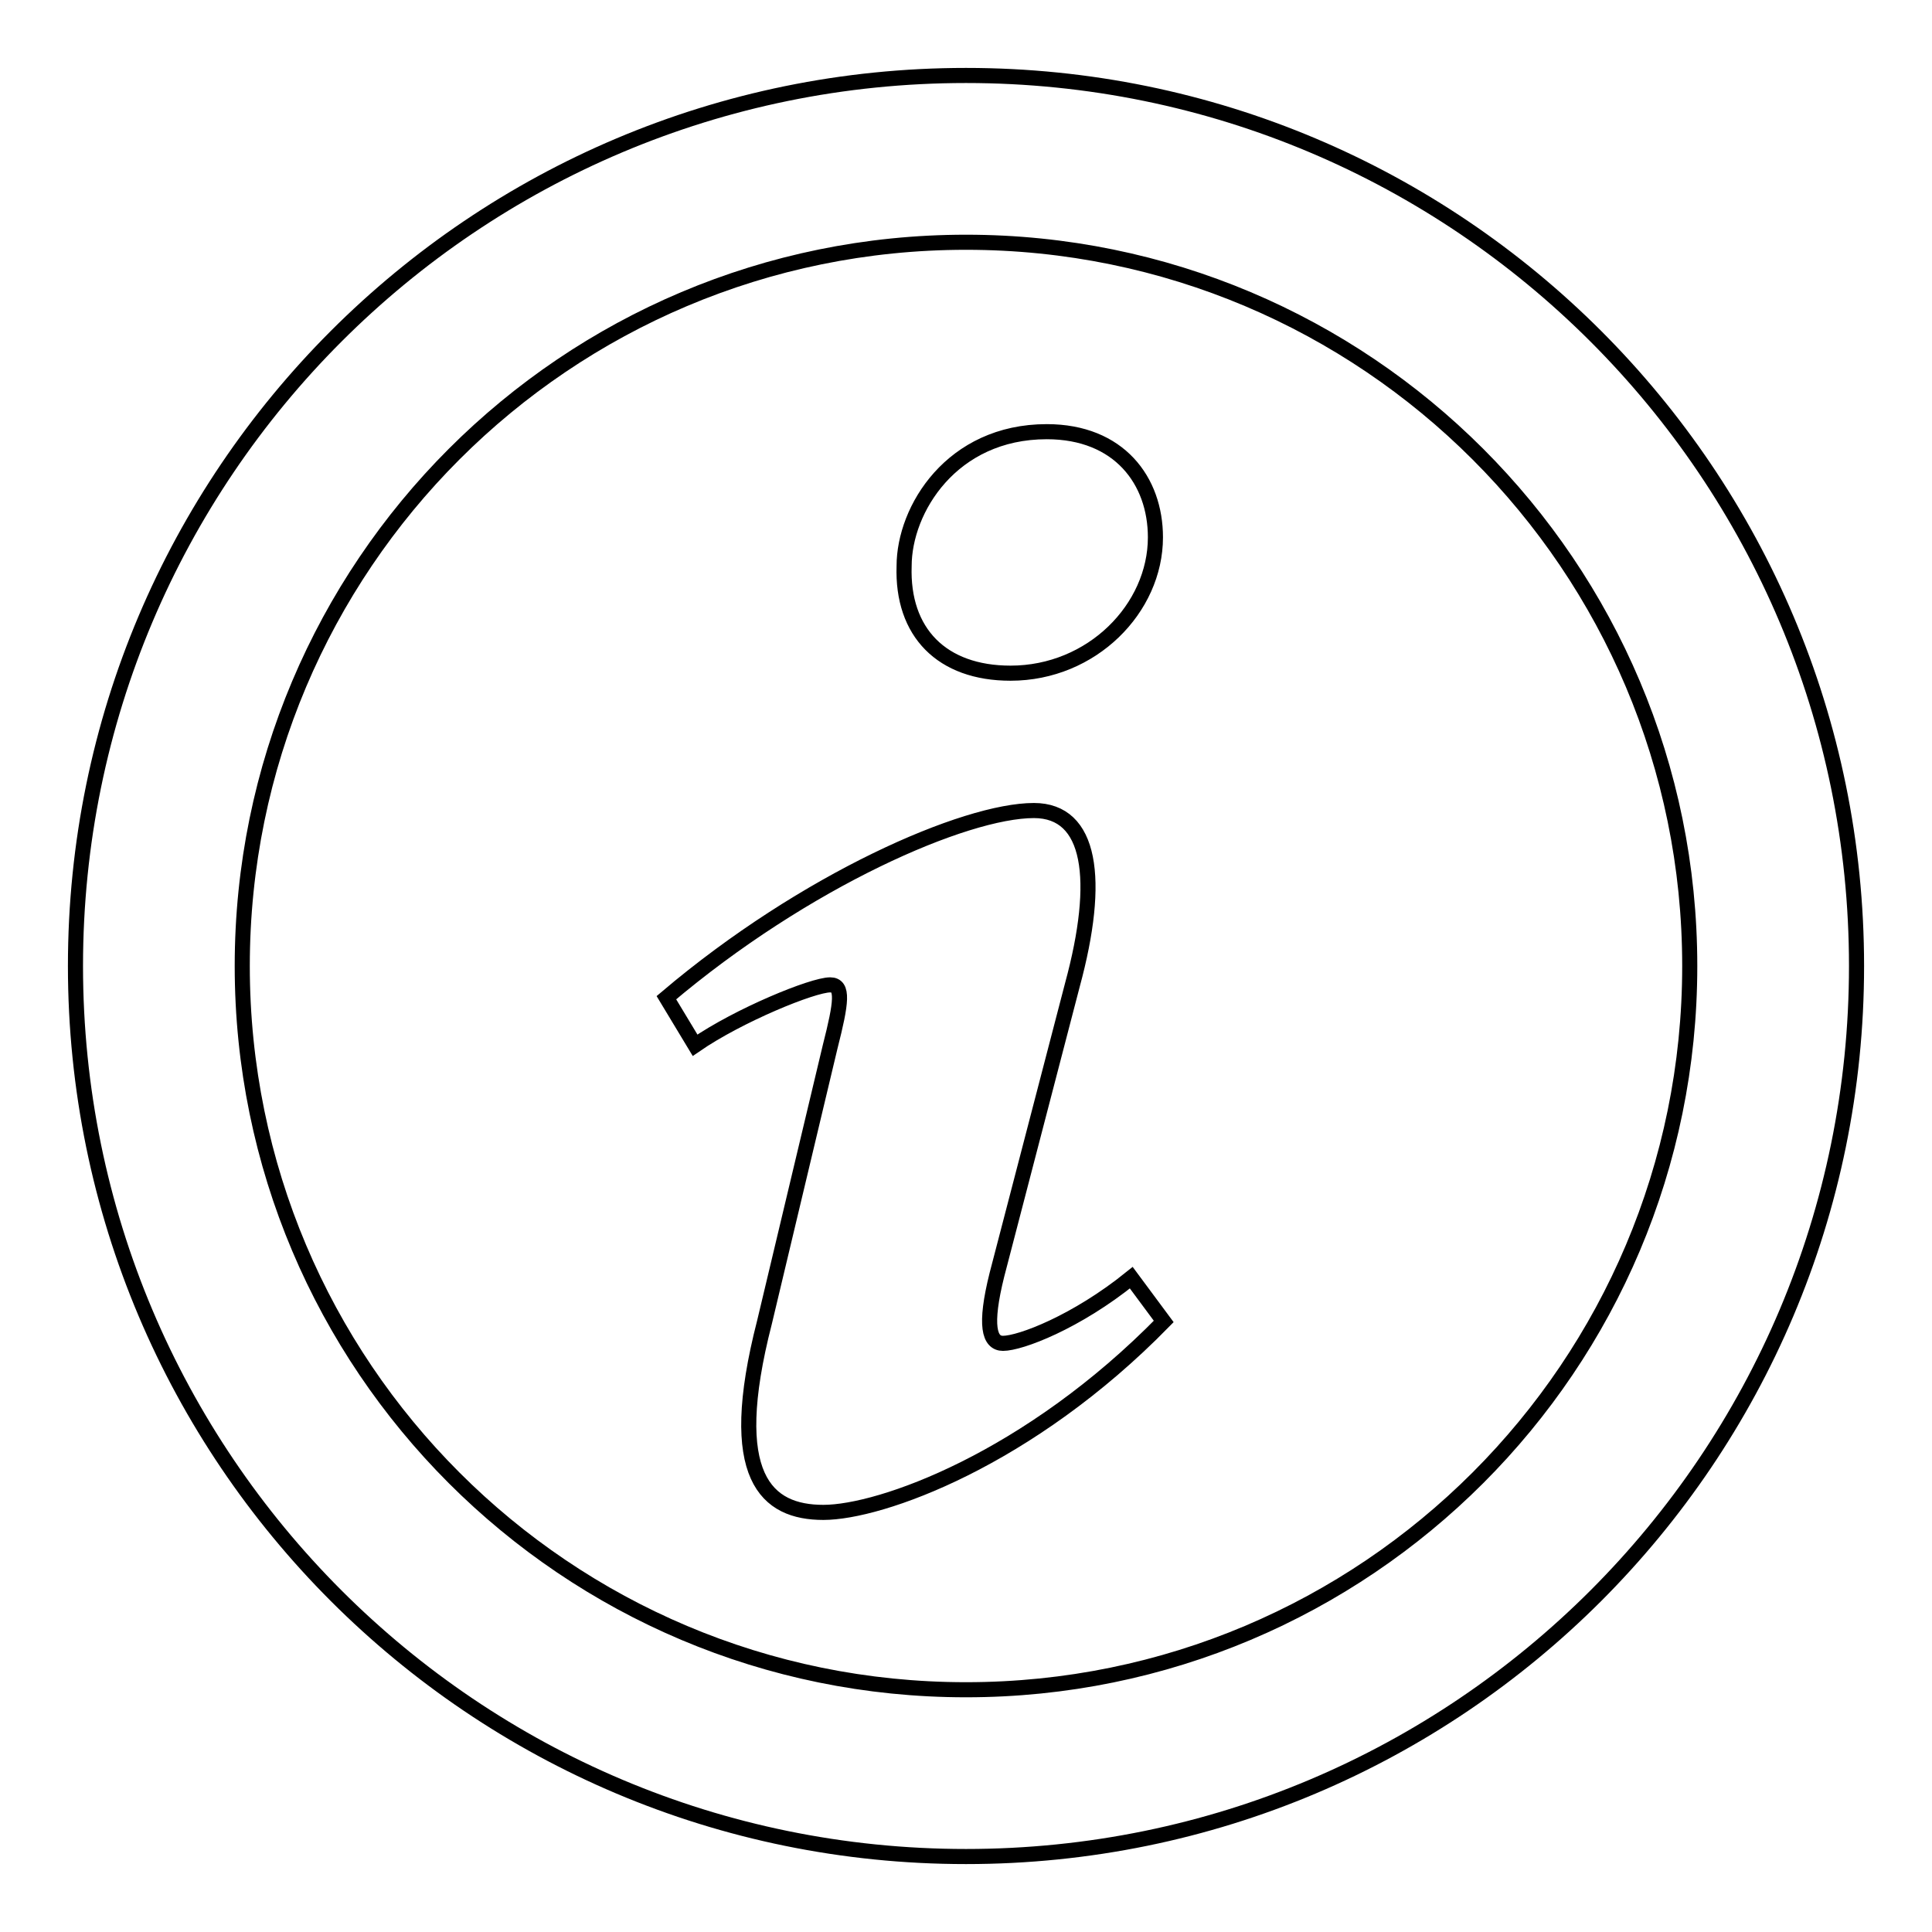 <?xml version="1.0" encoding="utf-8"?>
<!-- Svg Vector Icons : http://www.onlinewebfonts.com/icon -->
<!DOCTYPE svg PUBLIC "-//W3C//DTD SVG 1.1//EN" "http://www.w3.org/Graphics/SVG/1.1/DTD/svg11.dtd">
<svg version="1.1" xmlns="http://www.w3.org/2000/svg" xmlns:xlink="http://www.w3.org/1999/xlink" x="0px" y="0px" viewBox="0 0 256 256" enable-background="new 0 0 256 256" xml:space="preserve">
<g> <path stroke-width="2" fill-opacity="0" stroke="#000000"  d="M128,10C62.8,10,10,62.8,10,128c0,65.2,52.8,118,118,118c65.2,0,118-52.8,118-118C246,62.8,193.2,10,128,10 z M128,223.9c-53,0-95.9-42.9-95.9-95.9S75,32.1,128,32.1S223.9,75,223.9,128S181,223.9,128,223.9z M133.9,89.2 c10.8,0,19.2-8.6,19.2-18c0-7.5-4.8-14-14.4-14c-12.6,0-18.9,10.3-18.9,17.8C119.5,83.8,124.8,89.2,133.9,89.2z M132.9,178 c-1.8,0-2.5-2.3-0.8-9.1l10-38.4c3.8-14,2.5-23.1-5.1-23.1c-9.1,0-30.3,9.2-48.7,24.8l3.8,6.3c5.8-4,15.6-8,17.9-8 c1.8,0,1.5,2.3,0,8.2l-8.7,36.5c-5.3,20.6,0.3,25.2,7.8,25.2c7.6,0,27.2-7,45.1-25.3l-4.3-5.8C142.6,175.2,135.2,178,132.9,178z"/></g>
</svg>
